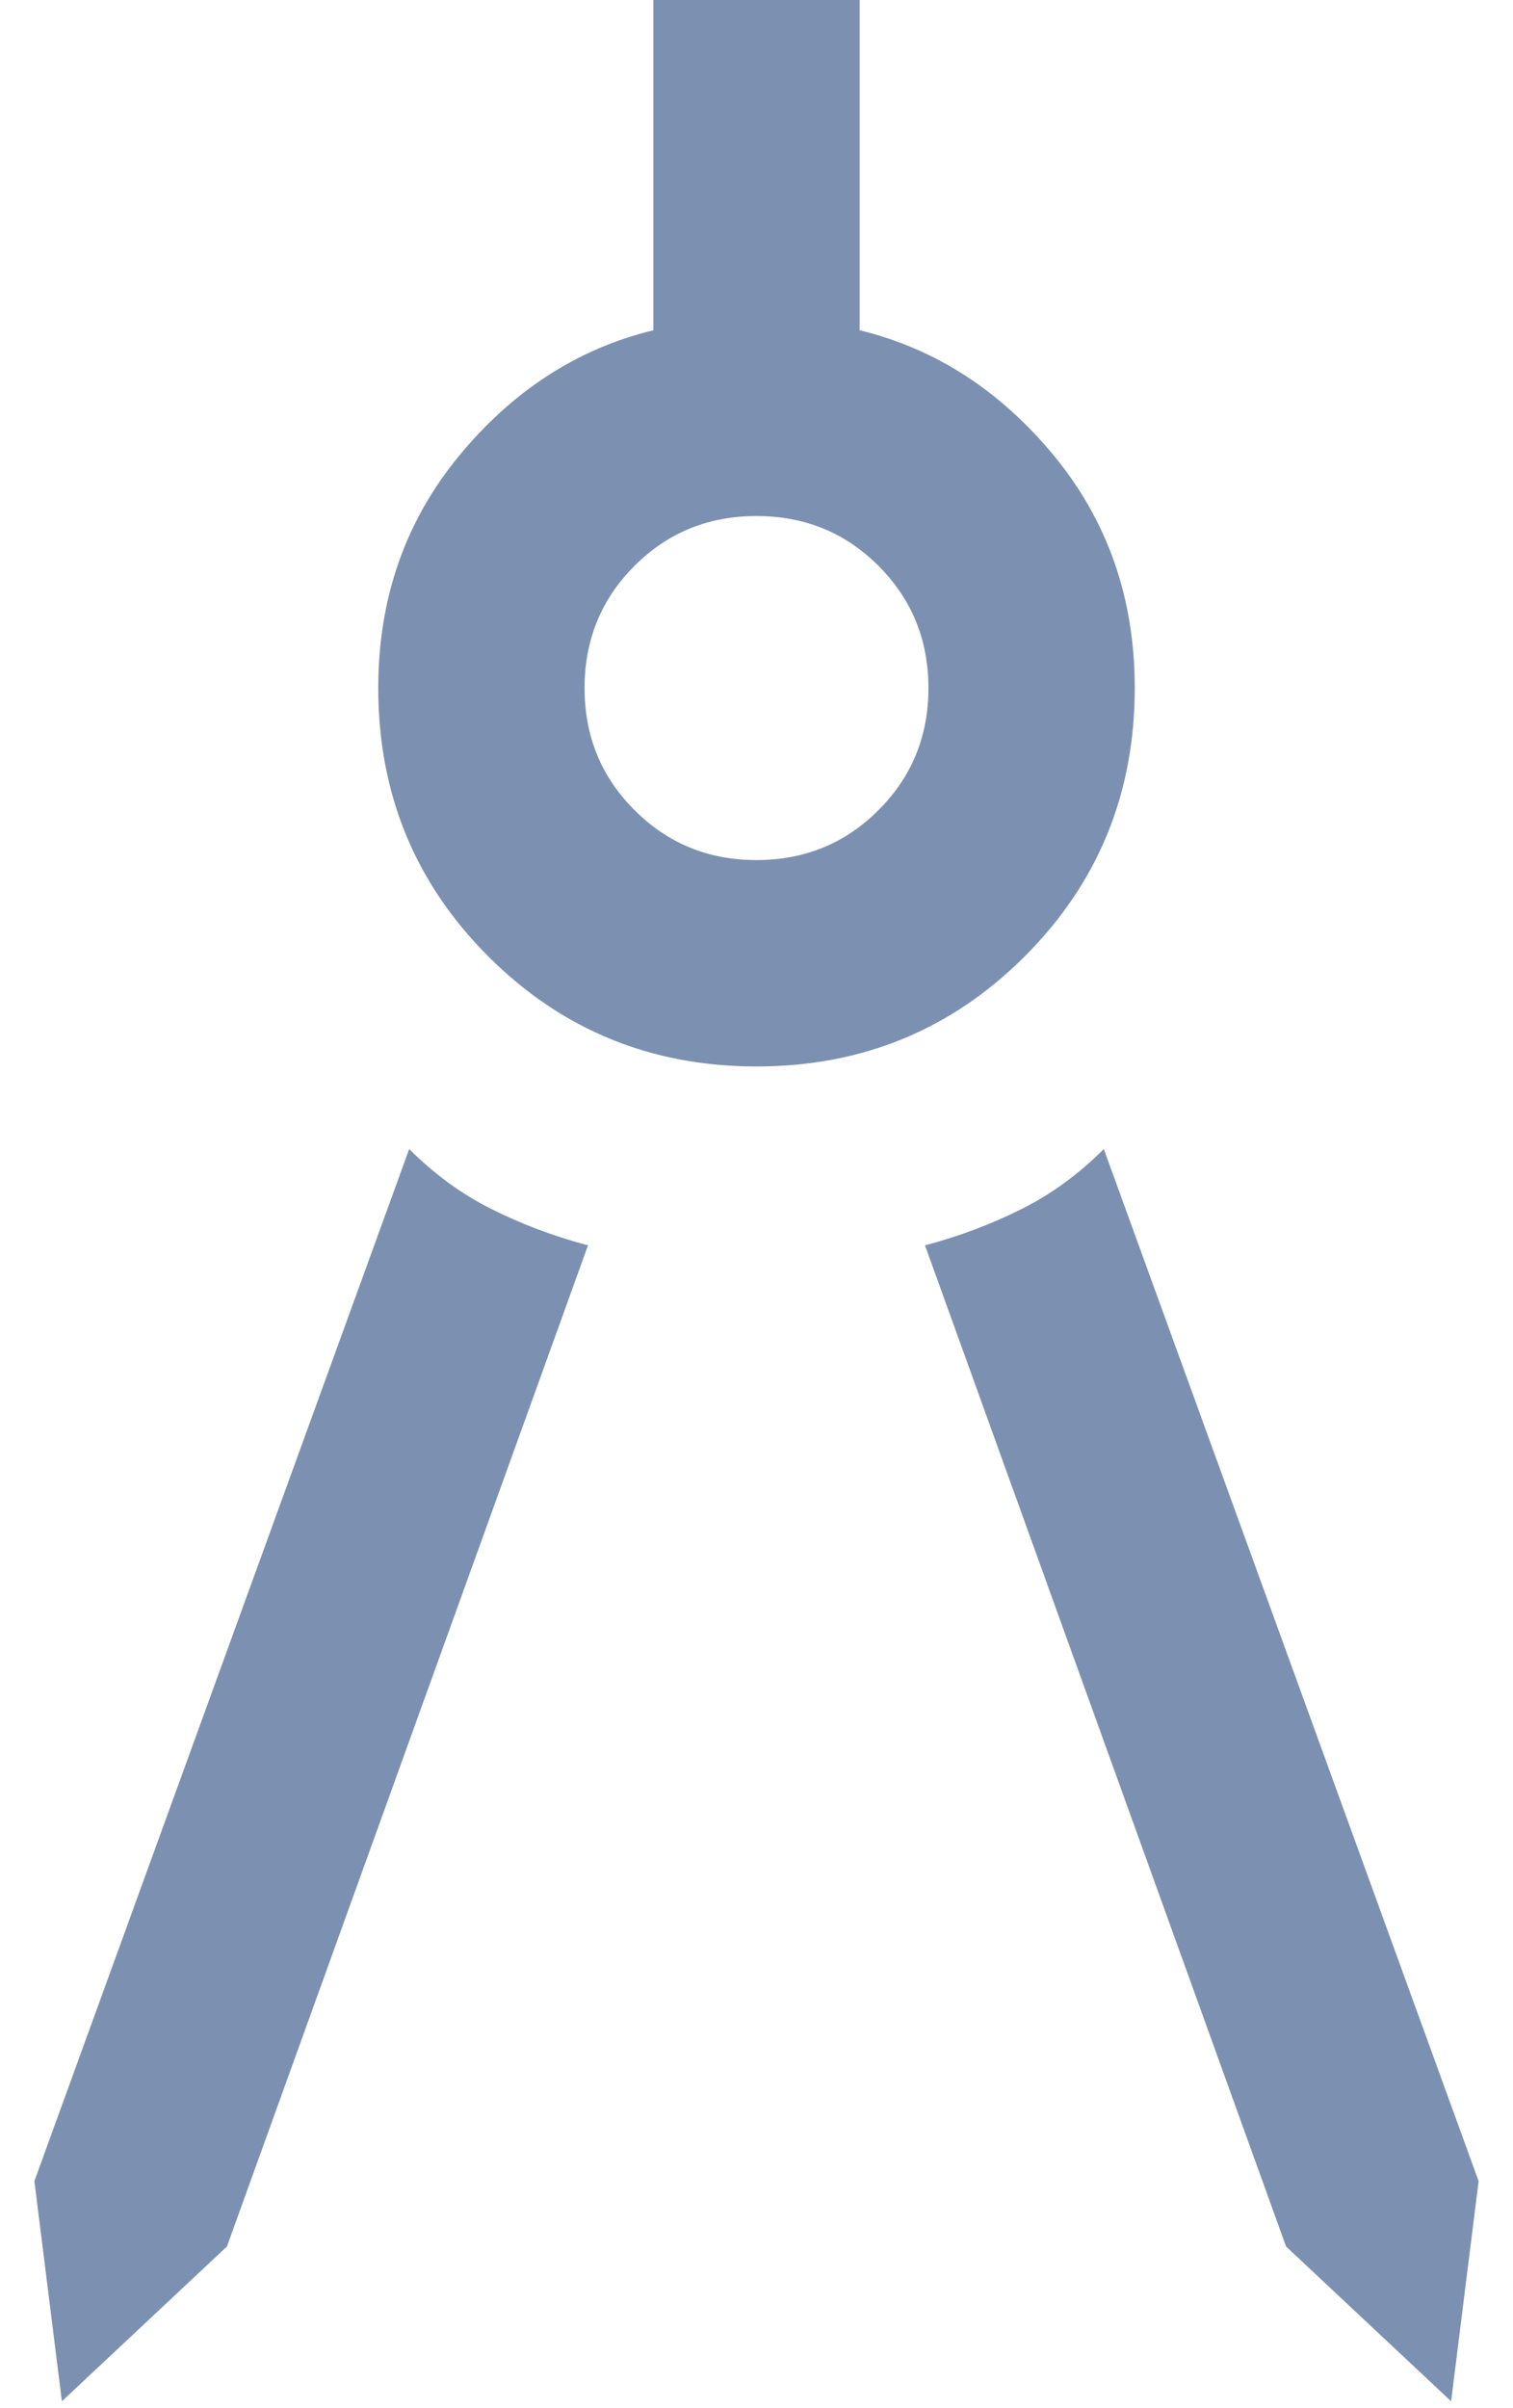 <svg width="22" height="35" viewBox="0 0 22 35" fill="none" xmlns="http://www.w3.org/2000/svg">
<path d="M0.9 34.9L0.5 31.7L5.95 16.7C6.317 17.067 6.717 17.358 7.15 17.574C7.583 17.791 8.05 17.967 8.55 18.1L3.3 32.65L0.9 34.9ZM21.1 34.9L18.7 32.65L13.45 18.1C13.95 17.967 14.417 17.791 14.85 17.574C15.283 17.358 15.683 17.067 16.05 16.7L21.5 31.7L21.1 34.9ZM11 15.5C9.467 15.5 8.167 14.967 7.1 13.9C6.033 12.833 5.5 11.533 5.5 10C5.5 8.7 5.892 7.575 6.676 6.624C7.459 5.675 8.4 5.067 9.5 4.8V0H12.5V4.8C13.6 5.067 14.542 5.675 15.326 6.624C16.109 7.575 16.5 8.7 16.5 10C16.5 11.533 15.967 12.833 14.9 13.9C13.833 14.967 12.533 15.5 11 15.5ZM11 12.5C11.7 12.5 12.291 12.258 12.774 11.774C13.258 11.291 13.5 10.7 13.5 10C13.5 9.3 13.258 8.708 12.774 8.224C12.291 7.741 11.7 7.5 11 7.5C10.3 7.5 9.709 7.741 9.226 8.224C8.742 8.708 8.5 9.3 8.5 10C8.5 10.7 8.742 11.291 9.226 11.774C9.709 12.258 10.3 12.5 11 12.5Z" fill="#7C91B1"/>
</svg>

